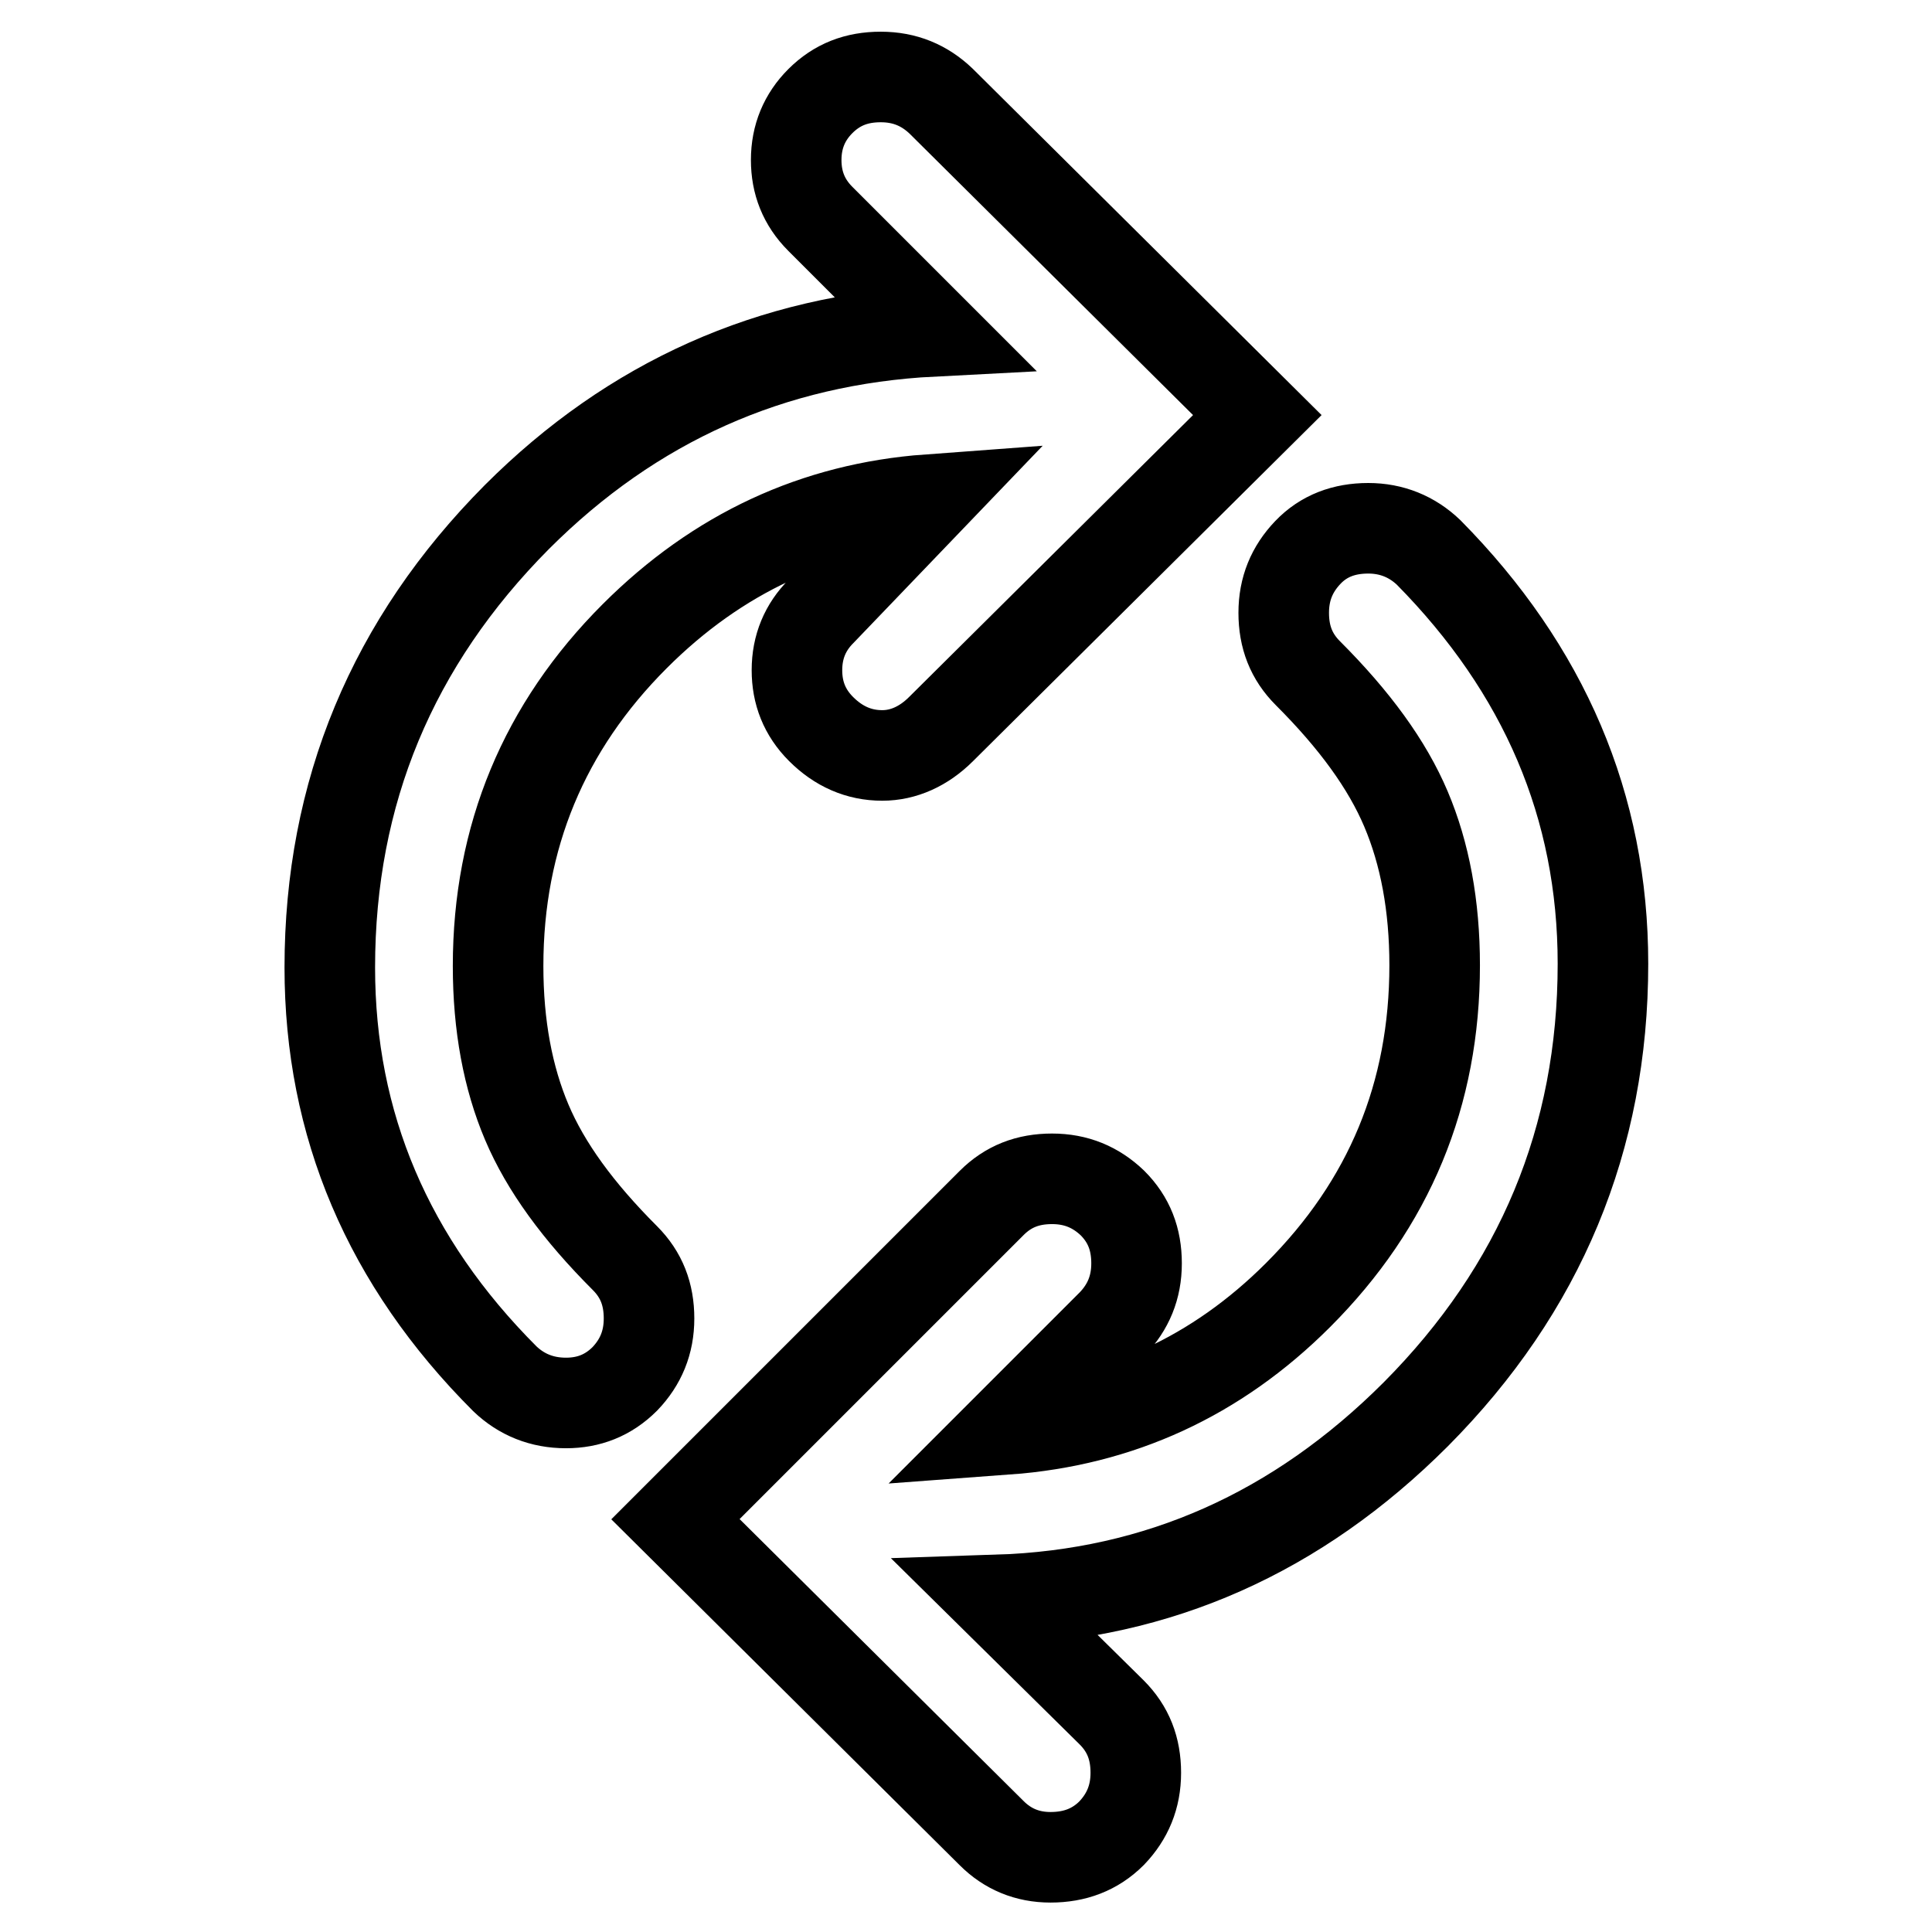 <?xml version="1.0" encoding="utf-8"?>
<!-- Svg Vector Icons : http://www.onlinewebfonts.com/icon -->
<!DOCTYPE svg PUBLIC "-//W3C//DTD SVG 1.1//EN" "http://www.w3.org/Graphics/SVG/1.1/DTD/svg11.dtd">
<svg version="1.1" xmlns="http://www.w3.org/2000/svg" xmlns:xlink="http://www.w3.org/1999/xlink" x="0px" y="0px" viewBox="0 0 256 256" enable-background="new 0 0 256 256" xml:space="preserve">
<g> <path stroke-width="12" fill-opacity="0" stroke="#000000"  d="M212.4,127.7c0,23.2-8.3,43.1-24.8,59.7c-15.7,15.7-34.1,23.9-55.4,24.6l15.1,14.9c2.2,2.2,3.2,4.8,3.2,8 c0,3.2-1.1,5.8-3.2,8c-2.2,2.2-4.9,3.2-8.1,3.2c-3.1,0-5.7-1.1-7.8-3.2l-41.9-41.6l41.9-41.9c2.2-2.2,4.8-3.2,8-3.2s5.8,1.1,8,3.2 c2.2,2.2,3.2,4.8,3.2,8c0,3.2-1.1,5.8-3.2,8l-14,14c14.9-1.1,27.8-7,38.6-17.8c12.1-12.1,18.1-26.6,18.1-43.7 c0-7.9-1.3-14.8-3.8-20.7c-2.5-5.9-6.8-11.8-13-18c-2.2-2.2-3.2-4.8-3.2-8s1.1-5.8,3.2-8s4.8-3.2,8-3.2c3.1,0,5.8,1.1,8,3.2 C204.6,88.7,212.4,106.8,212.4,127.7L212.4,127.7z M66,128c0,7.9,1.3,14.8,3.8,20.7c2.5,5.9,6.8,11.8,13,18c2.2,2.2,3.2,4.8,3.2,8 c0,3.2-1.1,5.8-3.2,8c-2.2,2.2-4.8,3.2-7.8,3.2c-3.2,0-5.9-1.1-8.1-3.2c-15.5-15.5-23.2-33.7-23.2-54.5c0-23.2,8.3-43.1,24.8-59.7 c15.3-15.3,33.7-23.5,55.1-24.6l-14.9-14.9c-2.2-2.2-3.2-4.8-3.2-7.8c0-3.1,1.1-5.7,3.2-7.8c2.2-2.2,4.8-3.2,8-3.2 c3.2,0,5.8,1.1,8,3.2l41.9,41.6l-41.9,41.6c-2.3,2.3-5,3.5-7.8,3.5c-3.1,0-5.8-1.2-8.1-3.5c-2.2-2.2-3.2-4.8-3.2-7.8 c0-3.1,1.1-5.7,3.2-7.8L123,66.2c-14.9,1.1-27.9,7.1-38.9,18.1C72.1,96.3,66,110.9,66,128L66,128z"/></g>
</svg>